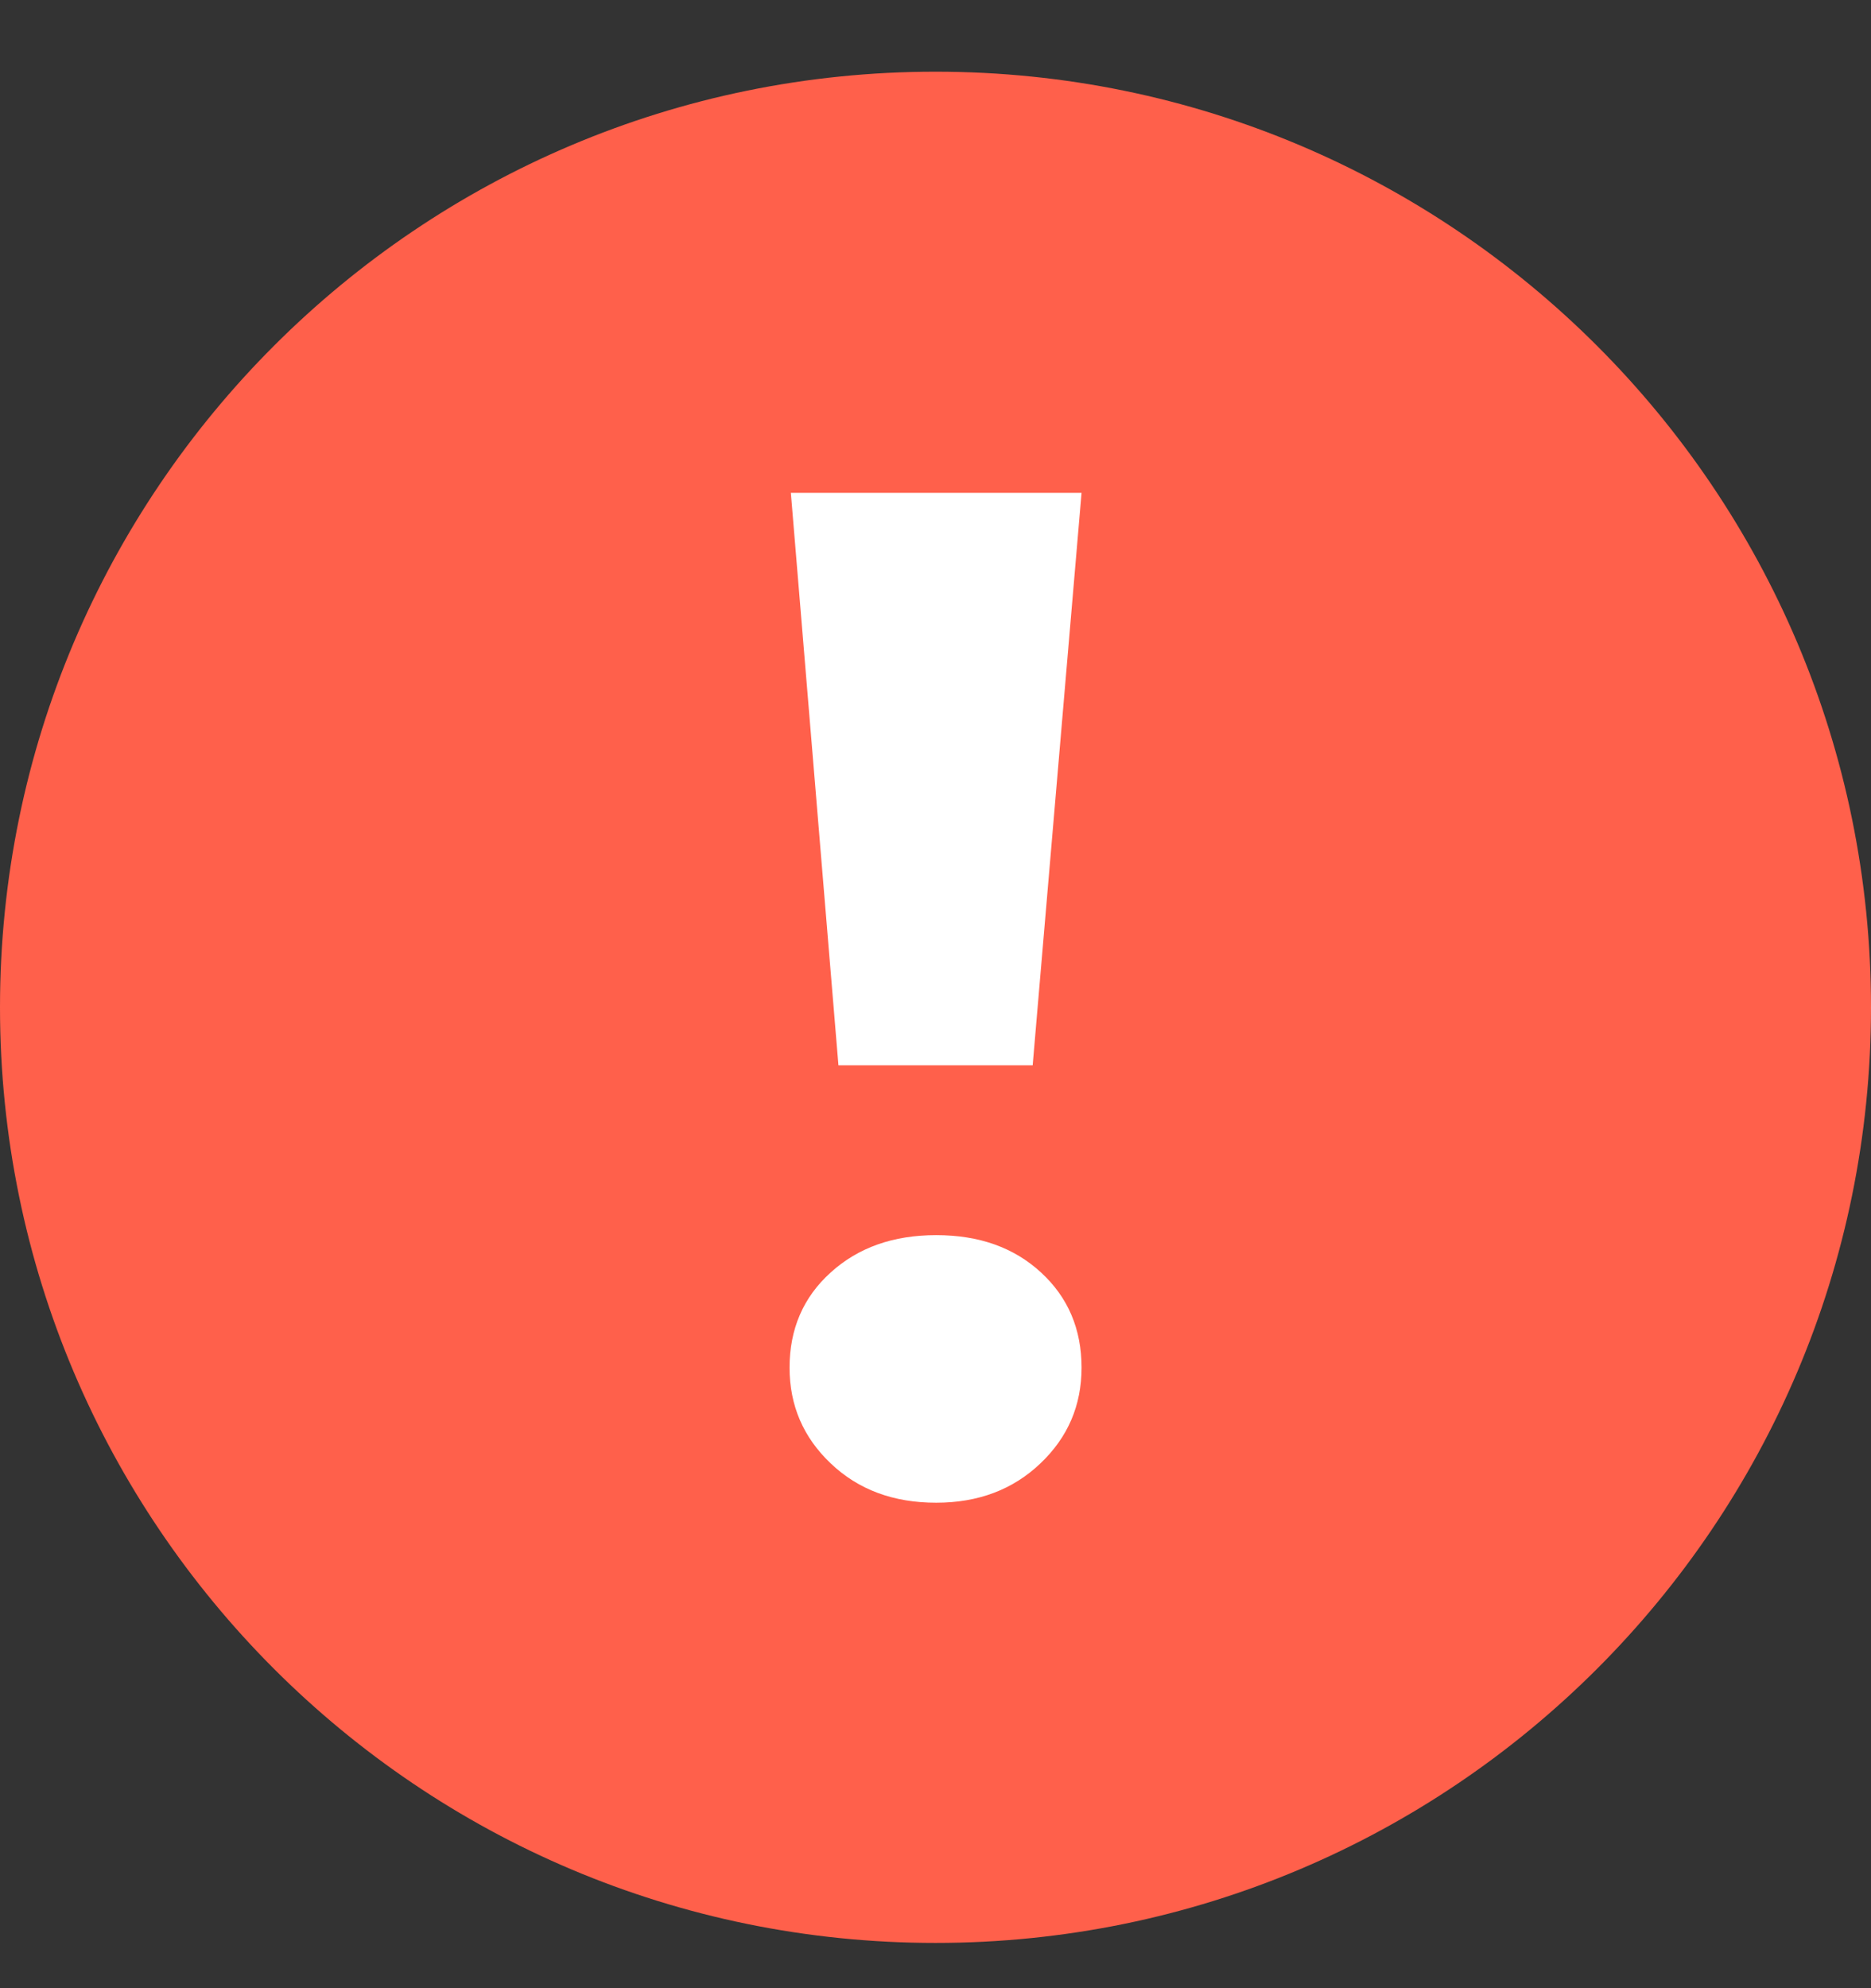<svg width="16" height="17" viewBox="0 0 16 17" fill="none" xmlns="http://www.w3.org/2000/svg">
<rect x="0" y="0" width="16" height="17" fill="#333333" stroke="none"/>
<g clip-path="url(#clip0_96_89071)">
<path d="M8 16.613C12.418 16.613 16 13.031 16 8.613C16 4.195 12.418 0.613 8 0.613C3.582 0.613 0 4.195 0 8.613C0 13.031 3.582 16.613 8 16.613Z" fill="#FF604B"/>
<path d="M6.763 4.214H9.249L8.831 9.109H7.17L6.763 4.214ZM8.006 12.849C7.639 12.849 7.339 12.737 7.104 12.513C6.869 12.29 6.752 12.017 6.752 11.694C6.752 11.364 6.869 11.092 7.104 10.88C7.339 10.667 7.639 10.561 8.006 10.561C8.373 10.561 8.671 10.667 8.902 10.88C9.133 11.092 9.249 11.364 9.249 11.694C9.249 12.017 9.132 12.29 8.897 12.513C8.662 12.737 8.365 12.849 8.006 12.849Z" fill="white"/>
</g>
<defs>
<clipPath id="clip0_96_89071">
<rect width="16" height="16" fill="white" transform="translate(0 0.613)"/>
</clipPath>
</defs>
</svg>